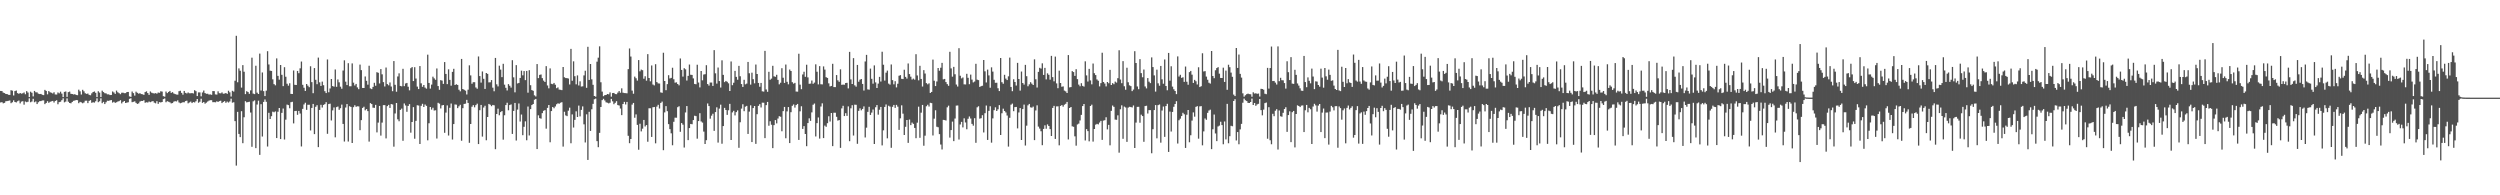 <svg xmlns="http://www.w3.org/2000/svg" width="1920" height="150"><path fill="#4f4f4f" d="M0 69.848h1v8.858H0zM1 69.917h1v8.544H1zM2 71.136h1v8.21H2zM3 71.459h1v7.537H3zM4 72.198h1v5.587H4zM5 72.237h1v5.397H5zM6 72.821h1v4.571H6zM7 72.908h1v4.257H7zM8 69.285h1v9.947H8zM9 69.658h1v8.86H9zM10 73.318h1v3.761H10zM11 69.93h1v8.393H11zM12 69.509h1v9.16H12zM13 71.528h1v6.262H13zM14 72.041h1v5.166H14zM15 71.441h1v7.965H15zM16 71.912h1v6.095H16zM17 71.622h1v6.079H17zM18 71.02h1v9.359H18zM19 72.395h1v5.605H19zM20 70.004h1v8.48H20zM21 71.068h1v7.084H21zM22 74.545h1v1H22zM23 70.42h1v8.109H23zM24 71.21h1v6.745H24zM25 74.011h1v1.879H25zM26 69.848h1v8.714H26zM27 70.844h1v7.068H27zM28 70.981h1v8.927H28zM29 71.951h1v6.574H29zM30 72.24h1v5.48H30zM31 72.125h1v5.498H31zM32 72.782h1v4.369H32zM33 73.052h1v4.031H33zM34 69.033h1v10.943H34zM35 69.832h1v9.236H35zM36 72.425h1v5.31H36zM37 69.928h1v9.013H37zM38 70.848h1v7.345H38zM39 71.196h1v6.606H39zM40 71.777h1v5.763H40zM41 70.873h1v7.86H41zM42 72.542h1v4.953H42zM43 72.592h1v4.424H43zM44 71.022h1v9.043H44zM45 71.7h1v6.727H45zM46 70.422h1v7.732H46zM47 71.867h1v5.068H47zM48 74.545h1v1H48zM49 70.553h1v8.05H49zM50 70.235h1v7.775H50zM51 74.373h1v1.22H51zM52 70.77h1v7.368H52zM53 70.374h1v8.705H53zM54 72.043h1v7.315H54zM55 72.182h1v6.091H55zM56 72.556h1v4.852H56zM57 72.322h1v4.896H57zM58 72.903h1v3.9H58zM59 73.112h1v3.816H59zM60 68.884h1v10.384H60zM61 70.143h1v8.086H61zM62 72.599h1v6.059H62zM63 68.948h1v10.371H63zM64 70.118h1v8.652H64zM65 71.615h1v5.759H65zM66 72.07h1v5.241H66zM67 71.809h1v7.386H67zM68 72.869h1v4.582H68zM69 73.155h1v3.767H69zM70 71.679h1v7.272H70zM71 70.66h1v7.862H71zM72 70.221h1v8.583H72zM73 71.288h1v6.48H73zM74 74.524h1v1H74zM75 70.109h1v8.395H75zM76 71.118h1v6.679H76zM77 74.538h1v1H77zM78 69.64h1v9.593H78zM79 70.715h1v7.51H79zM80 71.585h1v8.318H80zM81 71.745h1v6.78H81zM82 72.427h1v4.919H82zM83 72.441h1v5.04H83zM84 73.013h1v4.026H84zM85 72.901h1v3.964H85zM86 70.235h1v8.537H86zM87 70.995h1v7.201H87zM88 72.114h1v6.905H88zM89 69.566h1v8.997H89zM90 70.848h1v7.13H90zM91 71.576h1v6.072H91zM92 72.343h1v4.587H92zM93 71.212h1v8.183H93zM94 71.155h1v7.089H94zM95 71.564h1v5.994H95zM96 71.507h1v7.597H96zM97 70.667h1v8.112H97zM98 70.626h1v7.915H98zM99 74.043h1v1.833H99zM100 74.382h1v1.094H100zM101 70.274h1v8.226H101zM102 71.546h1v6.629H102zM103 73.409h1v4.413H103zM104 70.413h1v8.599H104zM105 71.267h1v8.533H105zM106 71.954h1v7.457H106zM107 71.571h1v6.464H107zM108 72.263h1v5.255H108zM109 72.407h1v5.175H109zM110 72.839h1v4.113H110zM111 70.72h1v8.171H111zM112 70.157h1v8.398H112zM113 71.489h1v7.281H113zM114 72.867h1v5.084H114zM115 70.239h1v8.263H115zM116 71.191h1v6.796H116zM117 71.564h1v6.038H117zM118 71.766h1v7.066H118zM119 71.516h1v7.821H119zM120 71.933h1v5.775H120zM121 71.056h1v8.707H121zM122 71.267h1v7.182H122zM123 70.104h1v8.585H123zM124 70.333h1v8.018H124zM125 73.869h1v2.245H125zM126 74.256h1v1.38H126zM127 70.292h1v8.228H127zM128 71.548h1v6.189H128zM129 70.608h1v7.537H129zM130 69.818h1v8.757H130zM131 71.333h1v8.057H131zM132 70.736h1v8.441H132zM133 71.764h1v6.315H133zM134 72.265h1v5.406H134zM135 72.588h1v5.344H135zM136 72.697h1v4.383H136zM137 70.049h1v8.622H137zM138 69.708h1v9.618H138zM139 71.326h1v7.606H139zM140 72.704h1v5.805H140zM141 69.862h1v8.73H141zM142 71.31h1v6.303H142zM143 71.764h1v5.566H143zM144 71.031h1v8.343H144zM145 71.626h1v7.054H145zM146 71.622h1v6.416H146zM147 71.498h1v7.645H147zM148 71.759h1v6.619H148zM149 69.294h1v9.38H149zM150 70.029h1v7.761H150zM151 73.778h1v2.271H151zM152 70.967h1v7.933H152zM153 70.94h1v7.21H153zM154 73.965h1v1.847H154zM155 71.02h1v7.995H155zM156 69.55h1v8.762H156zM157 71.455h1v8.148H157zM158 72.057h1v6.814H158zM159 72.006h1v5.953H159zM160 72.597h1v4.713H160zM161 72.519h1v4.438H161zM162 72.784h1v4.191H162zM163 69.921h1v8.579H163zM164 69.994h1v8.441H164zM165 72.473h1v6.139H165zM166 72.663h1v5.155H166zM167 70.166h1v8.107H167zM168 71.555h1v6.114H168zM169 71.667h1v5.695H169zM170 70.958h1v8.187H170zM171 71.972h1v6.299H171zM172 71.821h1v5.834H172zM173 71.418h1v7.517H173zM174 72.073h1v5.953H174zM175 69.706h1v9.016H175zM176 70.933h1v7.018H176zM177 74.153h1v1.609H177zM178 69.715h1v9.139H178zM179 70.363h1v8.157H179zM180 62.029h1v31.025H180zM181 27.512h1v99.673H181zM182 63.171h1v22.735H182zM183 52.519h1v50.332H183zM184 54.307h1v51.032H184zM185 67.296h1v18.08H185zM186 50.038h1v59.952H186zM187 55.11h1v34.969H187zM188 72.283h1v5.42H188zM189 70.02h1v8.645H189zM190 70.713h1v7.679H190zM191 72.025h1v6.12H191zM192 69.44h1v17.004H192zM193 44.305h1v68.425H193zM194 71.899h1v5.942H194zM195 72.288h1v4.836H195zM196 50.459h1v63.287H196zM197 71.157h1v9.11H197zM198 72.196h1v5.118H198zM199 41.167h1v77.78H199zM200 69.516h1v10.504H200zM201 55.669h1v49.206H201zM202 69.981h1v8.329H202zM203 73.798h1v2.582H203zM204 69.651h1v8.533H204zM205 39.308h1v73.227H205zM206 49.489h1v37.152H206zM207 54.293h1v37.116H207zM208 54.46h1v34.772H208zM209 60.94h1v24.797H209zM210 64.616h1v21.588H210zM211 65.538h1v20.023H211zM212 44.861h1v61.158H212zM213 58.255h1v27.569H213zM214 61.208h1v21.749H214zM215 49.901h1v56.903H215zM216 57.452h1v29.21H216zM217 66.151h1v17.212H217zM218 51.633h1v55.505H218zM219 58.946h1v32.962H219zM220 64.311h1v16.033H220zM221 65.774h1v14.944H221zM222 63.947h1v19.226H222zM223 72.091h1v6.397H223zM224 72.203h1v5.995H224zM225 54.128h1v40.661H225zM226 65.147h1v20.144H226zM227 65.275h1v19.892H227zM228 54.456h1v33.715H228zM229 56.225h1v28.956H229zM230 52.473h1v34.726H230zM231 47.26h1v65.216H231zM232 65.142h1v18.457H232zM233 67.401h1v12.813H233zM234 69.852h1v9.073H234zM235 64.487h1v19.872H235zM236 65.771h1v14.69H236zM237 66.975h1v13.486H237zM238 50.915h1v49.27H238zM239 63.062h1v19.847H239zM240 71.576h1v8.247H240zM241 52.279h1v50.735H241zM242 61.267h1v20.774H242zM243 64.668h1v16.134H243zM244 44.231h1v68.755H244zM245 63.208h1v21.218H245zM246 65.98h1v14.486H246zM247 62.677h1v19.888H247zM248 65.435h1v15.164H248zM249 70.031h1v9.961H249zM250 71.464h1v7.013H250zM251 45.669h1v57.111H251zM252 70.876h1v9.043H252zM253 67.944h1v11.696H253zM254 60.654h1v31.859H254zM255 66.09h1v18.702H255zM256 66.557h1v16.001H256zM257 53.352h1v52.138H257zM258 66.685h1v15.585H258zM259 61.043h1v20.767H259zM260 63.24h1v21.099H260zM261 66.584h1v16.507H261zM262 68.143h1v12.172H262zM263 54.19h1v40.991H263zM264 46.342h1v62.335H264zM265 62.725h1v19.874H265zM266 65.355h1v14.546H266zM267 48.537h1v60.165H267zM268 66.248h1v15.328H268zM269 66.273h1v15.855H269zM270 48.715h1v61.092H270zM271 63.464h1v18.853H271zM272 65.623h1v15.237H272zM273 64.465h1v17.576H273zM274 67.115h1v14.518H274zM275 68.495h1v13.204H275zM276 49.615h1v50.359H276zM277 53.849h1v38.405H277zM278 67.532h1v15.374H278zM279 67.57h1v14.395H279zM280 58.727h1v26.008H280zM281 62.032h1v21.751H281zM282 65.016h1v20.325H282zM283 50.473h1v58.272H283zM284 67.893h1v11.323H284zM285 68.445h1v11.467H285zM286 66.689h1v16.017H286zM287 63.586h1v19.263H287zM288 65.849h1v14.71H288zM289 55.453h1v46.249H289zM290 55.934h1v38.215H290zM291 64.091h1v17.249H291zM292 53.064h1v51.09H292zM293 57.108h1v37.07H293zM294 63.084h1v17.681H294zM295 66.403h1v14.321H295zM296 51.883h1v54.392H296zM297 64.636h1v16.853H297zM298 65.54h1v15.01H298zM299 63.32h1v19.595H299zM300 66.442h1v13.468H300zM301 70.054h1v10.188H301zM302 46.921h1v65.697H302zM303 65.142h1v22H303zM304 70.454h1v8.65H304zM305 58.727h1v32.9H305zM306 56.328h1v36.791H306zM307 66.01h1v18.393H307zM308 66.328h1v17.102H308zM309 52.831h1v55.283H309zM310 66.165h1v13.273H310zM311 64.098h1v16.921H311zM312 63.696h1v22.161H312zM313 66.63h1v14.715H313zM314 69.383h1v10.609H314zM315 52.402h1v49.501H315zM316 51.498h1v42.188H316zM317 62.256h1v20.041H317zM318 51.617h1v54.939H318zM319 60.329h1v32.477H319zM320 66.492h1v14.369H320zM321 68.424h1v12.602H321zM322 50.748h1v59.831H322zM323 63.998h1v17.233H323zM324 66.678h1v13.044H324zM325 65.3h1v16.88H325zM326 67.275h1v12.989H326zM327 68.095h1v13.214H327zM328 41.963h1v65.807H328zM329 63.709h1v30.98H329zM330 68.024h1v14.136H330zM331 64.968h1v19.208H331zM332 58.857h1v23.87H332zM333 60.235h1v24.676H333zM334 61.288h1v23.403H334zM335 52.572h1v53.797H335zM336 66.083h1v12.884H336zM337 68.967h1v10.652H337zM338 61.544h1v21.753H338zM339 61.89h1v19.032H339zM340 64.407h1v16.219H340zM341 47.66h1v54.331H341zM342 56.781h1v29.7H342zM343 64.595h1v16.333H343zM344 53.256h1v50.815H344zM345 61.331h1v21.472H345zM346 65.806h1v13.692H346zM347 55.193h1v51.989H347zM348 52.826h1v42.444H348zM349 65.3h1v14.919H349zM350 64.732h1v15.644H350zM351 65.238h1v17.789H351zM352 68.932h1v12.737H352zM353 70.132h1v10.38H353zM354 45.282h1v62.79H354zM355 68.353h1v14.752H355zM356 68.987h1v10.817H356zM357 69.61h1v10.002H357zM358 72.542h1v4.134H358zM359 68.887h1v10.169H359zM360 50.196h1v59.455H360zM361 57.907h1v37.35H361zM362 64.284h1v17.709H362zM363 63.148h1v17.574H363zM364 63.116h1v19.313H364zM365 67.181h1v13.577H365zM366 68.14h1v11.458H366zM367 43.364h1v67.297H367zM368 58.406h1v26.21H368zM369 63.432h1v17.175H369zM370 54.877h1v50.023H370zM371 60.542h1v22.037H371zM372 68.282h1v12.934H372zM373 56.071h1v51.66H373zM374 56.733h1v33.129H374zM375 63.304h1v16.505H375zM376 63.199h1v17.251H376zM377 61.512h1v20.05H377zM378 67.314h1v13.259H378zM379 70.111h1v10.76H379zM380 44.472h1v70.099H380zM381 64.76h1v22.799H381zM382 66.36h1v17.086H382zM383 50.441h1v38.084H383zM384 53.465h1v32.653H384zM385 59.216h1v26.065H385zM386 49.006h1v58.267H386zM387 65.012h1v23.536H387zM388 67.422h1v13.291H388zM389 69.489h1v9.435H389zM390 64.622h1v20.087H390zM391 65.856h1v14.829H391zM392 67.287h1v12.902H392zM393 46.246h1v56.631H393zM394 59.379h1v25.798H394zM395 70.887h1v8.171H395zM396 50.018h1v57.906H396zM397 64.094h1v20.055H397zM398 63.716h1v15.745H398zM399 59.855h1v33.479H399zM400 54.295h1v33.648H400zM401 57.843h1v45.965H401zM402 54.584h1v42.813H402zM403 61.558h1v31.648H403zM404 54.462h1v53.264H404zM405 71.164h1v10.668H405zM406 53.899h1v50.121H406zM407 65.41h1v18.409H407zM408 69.184h1v11.495H408zM409 69.749h1v10.117H409zM410 73.19h1v3.406H410zM411 74.082h1v1.916H411zM412 49.189h1v65.299H412zM413 59.981h1v28.576H413zM414 57.511h1v33.195H414zM415 57.179h1v33.948H415zM416 60.027h1v26.876H416zM417 61.88h1v23.223H417zM418 62.913h1v21.687H418zM419 50.782h1v48.02H419zM420 65.627h1v17.226H420zM421 67.854h1v12.806H421zM422 52.538h1v56.704H422zM423 64.346h1v20.941H423zM424 64.659h1v17.494H424zM425 63.714h1v19.437H425zM426 65.101h1v16.647H426zM427 67.733h1v12.341H427zM428 67.136h1v12.236H428zM429 68.813h1v10.856H429zM430 68.987h1v9.931H430zM431 69.198h1v9.286H431zM432 51.434h1v61.14H432zM433 59.319h1v26.516H433zM434 59.933h1v28.718H434zM435 59.999h1v29.201H435zM436 60.322h1v24.69H436zM437 64.849h1v17.839H437zM438 37.532h1v72.511H438zM439 61.981h1v25.864H439zM440 47.097h1v50.845H440zM441 58.514h1v33.566H441zM442 64.746h1v20.762H442zM443 57.912h1v31.925H443zM444 65.655h1v15.425H444zM445 62.482h1v26.892H445zM446 66.431h1v17.97H446zM447 66.289h1v15.402H447zM448 57.889h1v37.588H448zM449 54.323h1v55.088H449zM450 67.426h1v20.38H450zM451 35.964h1v86.851H451zM452 61.393h1v24.486H452zM453 49.146h1v51.387H453zM454 60.94h1v22.971H454zM455 65.103h1v14.66H455zM456 73.721h1v2.49H456zM457 74.222h1v1.499H457zM458 47.369h1v61H458zM459 44.298h1v68.73H459zM460 35.559h1v66.507H460zM461 63.171h1v18.981H461zM462 70.354h1v6.551H462zM463 73.906h1v1.98H463zM464 73.087h1v4.065H464zM465 72.94h1v5.674H465zM466 72.217h1v6.693H466zM467 72.446h1v6.967H467zM468 70.974h1v7.945H468zM469 74.258h1v1.68H469zM470 71.498h1v6.306H470zM471 71.375h1v8.654H471zM472 72.263h1v6.665H472zM473 72.361h1v5.354H473zM474 71.132h1v9.551H474zM475 69.944h1v11.087H475zM476 71.223h1v12.149H476zM477 67.843h1v20.584H477zM478 71.18h1v8.695H478zM479 71.478h1v6.764H479zM480 71.539h1v8.711H480zM481 71.697h1v6.571H481zM482 53.071h1v51.248H482zM483 37.202h1v72.774H483zM484 43.407h1v63.358H484zM485 69.557h1v10.785H485zM486 71.986h1v7.073H486zM487 58.816h1v31.609H487zM488 60.118h1v27.734H488zM489 61.906h1v34.01H489zM490 46.113h1v68.883H490zM491 54.787h1v40.231H491zM492 53.437h1v47.48H492zM493 53.888h1v44.91H493zM494 60.455h1v31.659H494zM495 58.562h1v38.579H495zM496 61.931h1v34.143H496zM497 41.583h1v67.274H497zM498 59.889h1v23.245H498zM499 62.473h1v20.664H499zM500 50.253h1v54.928H500zM501 64.945h1v17.411H501zM502 65.577h1v16.619H502zM503 49.317h1v60.778H503zM504 63.027h1v18.867H504zM505 64.039h1v16.459H505zM506 64.158h1v19.171H506zM507 70.981h1v8.07H507zM508 71.294h1v6.741H508zM509 40.517h1v74.846H509zM510 62.183h1v24.118H510zM511 69.292h1v12.229H511zM512 64.636h1v20.742H512zM513 57.761h1v37.553H513zM514 60.274h1v38.899H514zM515 59.786h1v42.603H515zM516 52.036h1v59.524H516zM517 60.871h1v32.689H517zM518 63.474h1v26.887H518zM519 63.251h1v27.146H519zM520 64.51h1v17.83H520zM521 65.533h1v16.095H521zM522 44.92h1v56.297H522zM523 53.723h1v40.78H523zM524 58.855h1v36.876H524zM525 52.359h1v60.92H525zM526 53.231h1v33.149H526zM527 61.837h1v19.606H527zM528 58.264h1v49.336H528zM529 49.544h1v48.814H529zM530 57.417h1v37.775H530zM531 57.564h1v37.892H531zM532 60.217h1v31.984H532zM533 64.474h1v24.385H533zM534 64.732h1v24.443H534zM535 49.729h1v56.782H535zM536 63.359h1v29.611H536zM537 67.142h1v19.792H537zM538 54.54h1v38.743H538zM539 61.72h1v32.456H539zM540 57.248h1v43.832H540zM541 56.978h1v53.614H541zM542 50.084h1v57.59H542zM543 64.565h1v14.907H543zM544 65.73h1v15.704H544zM545 63.391h1v27.741H545zM546 63.4h1v25.457H546zM547 65.993h1v21.376H547zM548 38.523h1v61.973H548zM549 56.296h1v29.757H549zM550 64.206h1v18.235H550zM551 51.858h1v57.672H551zM552 62.256h1v21.156H552zM553 67.2h1v13.161H553zM554 46.339h1v64.024H554zM555 57.502h1v39.295H555zM556 63.096h1v19.737H556zM557 62.164h1v22.33H557zM558 62.828h1v25.367H558zM559 64.007h1v20.666H559zM560 69.891h1v9.89H560zM561 47.223h1v60.291H561zM562 65.428h1v20.9H562zM563 63.54h1v21.534H563zM564 54.417h1v34.195H564zM565 59.017h1v27.118H565zM566 61.221h1v23.559H566zM567 50.592h1v62.932H567zM568 58.569h1v35.333H568zM569 64.547h1v18.862H569zM570 66.767h1v13.326H570zM571 61.285h1v24.115H571zM572 64.744h1v17.189H572zM573 64.185h1v17.114H573zM574 47.552h1v55.324H574zM575 56.259h1v29.471H575zM576 64.975h1v15.935H576zM577 55.833h1v53.257H577zM578 60.812h1v22.167H578zM579 63.984h1v17.407H579zM580 49.551h1v60.927H580zM581 56.829h1v30.897H581zM582 63.684h1v17.606H582zM583 66.628h1v13.403H583zM584 63.696h1v18.817H584zM585 70.12h1v8.727H585zM586 70.333h1v8.567H586zM587 39.061h1v67.045H587zM588 68.717h1v12.032H588zM589 70.496h1v7.784H589zM590 55.156h1v41.401H590zM591 61.214h1v31.936H591zM592 60.345h1v35.429H592zM593 50.551h1v63.209H593zM594 58.614h1v37.489H594zM595 58.971h1v33.22H595zM596 57.433h1v37.35H596zM597 61.356h1v29.661H597zM598 64.783h1v24.438H598zM599 63.542h1v26.1H599zM600 52.389h1v48.43H600zM601 59.715h1v25.64H601zM602 63.718h1v18.398H602zM603 49.583h1v56.606H603zM604 62.817h1v22.735H604zM605 64.746h1v17.501H605zM606 53.414h1v56.457H606zM607 54.538h1v31.646H607zM608 63.153h1v18.089H608zM609 64.27h1v15.969H609zM610 63.625h1v19.023H610zM611 70.274h1v10.417H611zM612 70.39h1v9.421H612zM613 41.261h1v66.228H613zM614 65.005h1v20.517H614zM615 68.491h1v13.14H615zM616 57.188h1v41.854H616zM617 55.076h1v41.776H617zM618 58.992h1v43.903H618zM619 49.697h1v62.603H619zM620 59.45h1v35.049H620zM621 64.336h1v26.558H621zM622 64.19h1v28.647H622zM623 61.844h1v24.454H623zM624 64.362h1v16.063H624zM625 63.451h1v16.063H625zM626 49.42h1v55.406H626zM627 55.069h1v39.515H627zM628 64.81h1v25.418H628zM629 50.807h1v55.619H629zM630 64.693h1v17.139H630zM631 64.796h1v14.543H631zM632 50.99h1v55.07H632zM633 53.478h1v42.959H633zM634 59.296h1v38.064H634zM635 59.843h1v34.788H635zM636 63.986h1v25.299H636zM637 66.369h1v26.942H637zM638 66.016h1v20.769H638zM639 48.985h1v63.246H639zM640 66.879h1v19.7H640zM641 66.909h1v19.67H641zM642 57.63h1v32.078H642zM643 61.716h1v30.888H643zM644 62.835h1v29.4H644zM645 53.259h1v60.325H645zM646 65.149h1v18.116H646zM647 64.95h1v16.329H647zM648 65.094h1v24.065H648zM649 63.769h1v23.156H649zM650 63.583h1v25.388H650zM651 67.873h1v13.827H651zM652 39.832h1v68.601H652zM653 60.976h1v22.229H653zM654 64.536h1v16.258H654zM655 44.643h1v59.469H655zM656 65.536h1v14.852H656zM657 66.57h1v13.923H657zM658 49.889h1v60.549H658zM659 62.762h1v22.406H659zM660 61.162h1v22.058H660zM661 60.656h1v24.065H661zM662 64.444h1v19.224H662zM663 69.548h1v12.147H663zM664 47.186h1v58.364H664zM665 42.13h1v55.937H665zM666 68.678h1v17.221H666zM667 68.873h1v13.168H667zM668 52.705h1v35.564H668zM669 60.505h1v25.985H669zM670 64.238h1v19.867H670zM671 50.237h1v60.337H671zM672 63.274h1v19.091H672zM673 67.577h1v13.115H673zM674 64.19h1v23.864H674zM675 59.01h1v25.269H675zM676 62.622h1v19.506H676zM677 39.745h1v71.902H677zM678 49.699h1v50.396H678zM679 61.906h1v20.201H679zM680 55.829h1v24.406H680zM681 54.238h1v52.012H681zM682 64.185h1v17.02H682zM683 64.97h1v16.915H683zM684 49.521h1v63.978H684zM685 61.528h1v20.487H685zM686 64.78h1v15.825H686zM687 62.379h1v20.474H687zM688 67.126h1v13.422H688zM689 64.314h1v17.624H689zM690 58.186h1v41.534H690zM691 57.726h1v33.138H691zM692 60.516h1v20.396H692zM693 60.741h1v26.532H693zM694 53.531h1v50.172H694zM695 59.045h1v38.354H695zM696 60.381h1v31.797H696zM697 48.729h1v61.014H697zM698 56.873h1v34.919H698zM699 58.894h1v37.212H699zM700 61.068h1v33.083H700zM701 60.379h1v34.752H701zM702 61.169h1v37.066H702zM703 41.604h1v64.523H703zM704 57.941h1v36.281H704zM705 61.691h1v20.217H705zM706 50.549h1v55.292H706zM707 60.631h1v25.889H707zM708 66.456h1v14.108H708zM709 53.879h1v58.027H709zM710 56.481h1v47.704H710zM711 63.842h1v17.782H711zM712 64.758h1v15.701H712zM713 63.982h1v17.848H713zM714 71.379h1v7.578H714zM715 70.619h1v8.59H715zM716 45.799h1v58.222H716zM717 62.025h1v29.089H717zM718 66.11h1v18.565H718zM719 62.569h1v34.763H719zM720 52.226h1v45.505H720zM721 54.321h1v48.707H721zM722 52.002h1v59.025H722zM723 48.303h1v66.462H723zM724 60.921h1v31.135H724zM725 60.624h1v31.577H725zM726 63.032h1v29.549H726zM727 64.6h1v17.816H727zM728 65.886h1v15.253H728zM729 39.787h1v65.891H729zM730 52.522h1v47.354H730zM731 58.882h1v34.521H731zM732 51.354h1v57.034H732zM733 57.042h1v33.971H733zM734 64.902h1v16.198H734zM735 66.483h1v14.511H735zM736 37.038h1v70.121H736zM737 58.166h1v37.439H737zM738 60.187h1v33.392H738zM739 59.484h1v38.352H739zM740 64.748h1v26.134H740zM741 64.888h1v29.149H741zM742 56.694h1v42.564H742zM743 59.761h1v31.453H743zM744 64.641h1v24.781H744zM745 57.289h1v33.735H745zM746 61.127h1v33.994H746zM747 63.29h1v33.211H747zM748 62.597h1v28.183H748zM749 48.981h1v60.673H749zM750 61.192h1v21.247H750zM751 61.519h1v20.091H751zM752 66.751h1v24.381H752zM753 66.172h1v24.603H753zM754 65.842h1v22.653H754zM755 46.092h1v55.64H755zM756 54.783h1v32.142H756zM757 63.332h1v17.739H757zM758 53.448h1v54.026H758zM759 57.889h1v27.237H759zM760 67.355h1v14.237H760zM761 51.698h1v57.846H761zM762 55h1v35.946H762zM763 61.279h1v23.376H763zM764 63.586h1v18.837H764zM765 63.535h1v21.694H765zM766 67.763h1v16.189H766zM767 69.926h1v10.794H767zM768 44.531h1v59.128H768zM769 63.112h1v23.857H769zM770 64.291h1v19.169H770zM771 57.431h1v27.837H771zM772 60.363h1v25.994H772zM773 61.469h1v27.272H773zM774 58.624h1v53.971H774zM775 44.238h1v46.244H775zM776 66.76h1v13.621H776zM777 70.026h1v9.517H777zM778 60.894h1v24.482H778zM779 62.963h1v19.338H779zM780 65.682h1v16.425H780zM781 48.283h1v50.316H781zM782 60.681h1v25.676H782zM783 69.582h1v13.415H783zM784 54.911h1v52.593H784zM785 63.755h1v19.984H785zM786 64.991h1v15.363H786zM787 49.814h1v61.973H787zM788 58.537h1v37.956H788zM789 66.261h1v14.619H789zM790 64.792h1v15.01H790zM791 63.146h1v19.3H791zM792 64.247h1v18.455H792zM793 65.277h1v16.58H793zM794 45.589h1v62.021H794zM795 60.871h1v23.96H795zM796 67.245h1v13.628H796zM797 55.215h1v42.028H797zM798 52.064h1v46.677H798zM799 52.709h1v48.123H799zM800 48.637h1v62.864H800zM801 57.552h1v41.486H801zM802 52.098h1v44.173H802zM803 60.97h1v37.888H803zM804 56.321h1v39.226H804zM805 57.454h1v39.334H805zM806 61.176h1v37.984H806zM807 42.918h1v61.511H807zM808 59.262h1v23.637H808zM809 62.441h1v18.876H809zM810 43.492h1v63.188H810zM811 64.043h1v17.661H811zM812 67.715h1v13.964H812zM813 54.266h1v57.331H813zM814 63.728h1v17.649H814zM815 66.621h1v14.09H815zM816 66.335h1v15.569H816zM817 69.585h1v10.865H817zM818 70.212h1v9.494H818zM819 71.411h1v6.864H819zM820 42.274h1v64.855H820zM821 67.101h1v15.821H821zM822 66.859h1v15.294H822zM823 54.648h1v42.383H823zM824 55.346h1v42.021H824zM825 58.289h1v46.414H825zM826 53.16h1v58.721H826zM827 60.759h1v34.852H827zM828 64.984h1v29.934H828zM829 66.234h1v26.288H829zM830 63.906h1v24.305H830zM831 65.925h1v15.544H831zM832 66.527h1v13.328H832zM833 47.086h1v60.813H833zM834 57.891h1v41.302H834zM835 62.595h1v38.135H835zM836 52.872h1v55.686H836zM837 61.743h1v19.677H837zM838 64.778h1v15.594H838zM839 48.809h1v59.938H839zM840 56.218h1v42.831H840zM841 57.628h1v38.13H841zM842 61.054h1v34.067H842zM843 62.004h1v33.523H843zM844 66.346h1v27.755H844zM845 63.821h1v29.027H845zM846 40.494h1v66.917H846zM847 62.959h1v29.641H847zM848 64.169h1v28.162H848zM849 66.36h1v23.685H849zM850 62.991h1v36.37H850zM851 63.966h1v31.939H851zM852 53.643h1v57.979H852zM853 65.259h1v19.874H853zM854 63.863h1v17.162H854zM855 64.652h1v17.432H855zM856 62.682h1v29.169H856zM857 63.419h1v28.604H857zM858 60.072h1v28.48H858zM859 38.615h1v78.647H859zM860 61.084h1v22.847H860zM861 63.89h1v17.013H861zM862 46.939h1v59.643H862zM863 66.254h1v15.615H863zM864 68.916h1v13.642H864zM865 52.009h1v56.949H865zM866 63.19h1v19.444H866zM867 65.531h1v16.509H867zM868 66.161h1v16.045H868zM869 70.006h1v12.515H869zM870 68.781h1v12.211H870zM871 39.31h1v74.347H871zM872 48.388h1v45.756H872zM873 66.394h1v15.665H873zM874 68.516h1v13.493H874zM875 45.399h1v48.871H875zM876 56.181h1v31.865H876zM877 59.342h1v29.783H877zM878 53.398h1v55.528H878zM879 66.415h1v15.031H879zM880 67.912h1v13.273H880zM881 59.974h1v27.219H881zM882 62.707h1v21.861H882zM883 63.869h1v20.696H883zM884 44.064h1v73.644H884zM885 51.489h1v47.729H885zM886 57.889h1v26.658H886zM887 70.326h1v10.357H887zM888 53.497h1v52.738H888zM889 63.984h1v16.734H889zM890 65.838h1v14.379H890zM891 50.613h1v58.931H891zM892 60.915h1v23.969H892zM893 64.327h1v17.466H893zM894 45.653h1v59.469H894zM895 66.044h1v15.415H895zM896 69.342h1v10.362H896zM897 40.661h1v76.027H897zM898 61.967h1v23.747H898zM899 50.899h1v50.133H899zM900 66.495h1v19.458H900zM901 68.55h1v13.491H901zM902 69.901h1v9.961H902zM903 72.279h1v5.45H903zM904 43.325h1v66.883H904zM905 58.784h1v33.557H905zM906 57.468h1v33.68H906zM907 59.825h1v29.318H907zM908 59.354h1v27.272H908zM909 62.894h1v24.887H909zM910 51.077h1v62.532H910zM911 62.753h1v25.354H911zM912 65.099h1v19.361H912zM913 55.394h1v53.878H913zM914 54.492h1v49.41H914zM915 57.33h1v35.31H915zM916 63.67h1v22.669H916zM917 61.34h1v28.24H917zM918 62.389h1v19.709H918zM919 64.886h1v16.601H919zM920 51.672h1v54.804H920zM921 66.847h1v14.884H921zM922 66.19h1v15.322H922zM923 40.924h1v70.707H923zM924 54.881h1v46.052H924zM925 54.65h1v36.331H925zM926 58.829h1v33.186H926zM927 61.233h1v25.459H927zM928 63.538h1v21.376H928zM929 64.19h1v20.021H929zM930 39.143h1v75.367H930zM931 58.392h1v40.897H931zM932 60.063h1v27.919H932zM933 53.961h1v48.538H933zM934 52.274h1v56.13H934zM935 51.581h1v45.553H935zM936 56.589h1v39.849H936zM937 59.857h1v33.619H937zM938 59.921h1v36.155H938zM939 51.993h1v58.824H939zM940 62.922h1v30.355H940zM941 54.22h1v52.845H941zM942 68.967h1v10.822H942zM943 49.713h1v60.337H943zM944 51.631h1v52.976H944zM945 55.733h1v40.868H945zM946 58.999h1v37.956H946zM947 72.672h1v4.882H947zM948 73.798h1v2.383H948zM949 36.839h1v71.041H949zM950 52.16h1v49.277H950zM951 41.895h1v68.904H951zM952 56.726h1v42.63H952zM953 59.587h1v35.535H953zM954 71.674h1v7.242H954zM955 74.22h1v1.499H955zM956 73.178h1v3.813H956zM957 72.292h1v5.342H957zM958 71.864h1v7.153H958zM959 72.272h1v6.839H959zM960 72.398h1v5.933H960zM961 74.313h1v1.417H961zM962 70.878h1v9.783H962zM963 71.819h1v7.274H963zM964 71.606h1v9.664H964zM965 72.031h1v8.128H965zM966 71.835h1v7.862H966zM967 74.139h1v1.918H967zM968 68.204h1v16.374H968zM969 68.328h1v20.261H969zM970 68.845h1v15.335H970zM971 71.981h1v7.228H971zM972 72.324h1v6.443H972zM973 52.119h1v54.445H973zM974 68.049h1v14.289H974zM975 52.29h1v55.452H975zM976 35.733h1v75.065H976zM977 62.256h1v25.152H977zM978 62.178h1v27.075H978zM979 63.446h1v21.584H979zM980 64.931h1v18.917H980zM981 35.646h1v79.171H981zM982 62.361h1v22.472H982zM983 59.759h1v29.547H983zM984 61.583h1v28.05H984zM985 61.713h1v24.9H985zM986 63.81h1v19.895H986zM987 68.063h1v14.298H987zM988 47.047h1v54.216H988zM989 55.442h1v32.941H989zM990 61.478h1v24.003H990zM991 43.856h1v65.315H991zM992 64.222h1v21.946H992zM993 64.394h1v20.78H993zM994 53.625h1v59.593H994zM995 57.513h1v30.014H995zM996 64.114h1v16.763H996zM997 65.76h1v15.637H997zM998 67.857h1v14.39H998zM999 69.621h1v11.483H999zM1000 69.781h1v11.144H1000zM1001 42.979h1v58.471H1001zM1002 63.002h1v21.685H1002zM1003 66.98h1v13.614H1003zM1004 59.443h1v26.809H1004zM1005 62.064h1v20.758H1005zM1006 63.995h1v19.918H1006zM1007 52.7h1v57.908H1007zM1008 58.786h1v23.035H1008zM1009 68.475h1v11.236H1009zM1010 62.45h1v18.48H1010zM1011 62.659h1v23.051H1011zM1012 65.263h1v15.814H1012zM1013 66.579h1v13.316H1013zM1014 52.755h1v48.693H1014zM1015 59.619h1v26.871H1015zM1016 67.314h1v16.056H1016zM1017 52.208h1v53.893H1017zM1018 58.624h1v27.864H1018zM1019 61.214h1v25.148H1019zM1020 53.442h1v57.59H1020zM1021 57.479h1v28.237H1021zM1022 62.05h1v19.281H1022zM1023 61.681h1v20.705H1023zM1024 65.762h1v19.011H1024zM1025 68.376h1v13.188H1025zM1026 69.141h1v12.364H1026zM1027 38.28h1v75.196H1027zM1028 69.466h1v12.321H1028zM1029 69.992h1v13.047H1029zM1030 51.244h1v40.682H1030zM1031 62.81h1v21.911H1031zM1032 66.836h1v16.477H1032zM1033 52.222h1v57.869H1033zM1034 63.954h1v18.89H1034zM1035 60.759h1v20.297H1035zM1036 63.279h1v20.774H1036zM1037 63.753h1v19.064H1037zM1038 66.694h1v14.907H1038zM1039 41.897h1v63.809H1039zM1040 48.241h1v55.443H1040zM1041 61.864h1v22.721H1041zM1042 62.718h1v18.778H1042zM1043 45.955h1v64.347H1043zM1044 62.611h1v24.539H1044zM1045 64.375h1v21.913H1045zM1046 51.528h1v58.97H1046zM1047 61.821h1v23.866H1047zM1048 62.599h1v25.544H1048zM1049 62.823h1v22.543H1049zM1050 67.95h1v14.978H1050zM1051 68.887h1v12.47H1051zM1052 63.258h1v31.586H1052zM1053 51.043h1v52.985H1053zM1054 65.252h1v22.451H1054zM1055 65.611h1v17.068H1055zM1056 57.93h1v32.138H1056zM1057 61.958h1v21.16H1057zM1058 61.897h1v24.019H1058zM1059 48.724h1v62.328H1059zM1060 63.448h1v19.517H1060zM1061 67.191h1v14.079H1061zM1062 65.923h1v19.49H1062zM1063 60.372h1v22.657H1063zM1064 64.073h1v20.323H1064zM1065 58.951h1v39.973H1065zM1066 50.821h1v54.166H1066zM1067 62.251h1v22.193H1067zM1068 69.64h1v10.826H1068zM1069 55.243h1v44.898H1069zM1070 61.803h1v21.069H1070zM1071 63.753h1v18.547H1071zM1072 47.353h1v67.514H1072zM1073 61.125h1v22.49H1073zM1074 63.316h1v20.355H1074zM1075 62.894h1v21.311H1075zM1076 69.701h1v10.126H1076zM1077 69.587h1v12.685H1077zM1078 42.673h1v64.539H1078zM1079 63.794h1v23.287H1079zM1080 68.795h1v12.241H1080zM1081 69.331h1v11.016H1081zM1082 59.038h1v33.03H1082zM1083 64.183h1v23.22H1083zM1084 64.43h1v19.625H1084zM1085 50.743h1v65.13H1085zM1086 66.078h1v13.232H1086zM1087 65.179h1v15.445H1087zM1088 63.84h1v19.611H1088zM1089 68.692h1v12.396H1089zM1090 69.333h1v10.574H1090zM1091 41.238h1v65.026H1091zM1092 53.188h1v43.246H1092zM1093 58.859h1v26.944H1093zM1094 43.691h1v64.436H1094zM1095 60.736h1v29.043H1095zM1096 65.339h1v16.807H1096zM1097 65.252h1v17.317H1097zM1098 50.414h1v58.819H1098zM1099 59.585h1v24.129H1099zM1100 63.297h1v18.169H1100zM1101 62.993h1v19.604H1101zM1102 69.791h1v11.719H1102zM1103 68.731h1v12.717H1103zM1104 44.664h1v56.434H1104zM1105 54.987h1v39.728H1105zM1106 61.839h1v25.983H1106zM1107 62.476h1v22.232H1107zM1108 54.46h1v33.74H1108zM1109 56.758h1v29.684H1109zM1110 55.909h1v31.977H1110zM1111 49.102h1v63.495H1111zM1112 63.297h1v17.578H1112zM1113 69.578h1v11.568H1113zM1114 63.785h1v20.096H1114zM1115 64.13h1v17.734H1115zM1116 66.06h1v17.695H1116zM1117 44.778h1v68.272H1117zM1118 55.989h1v34.543H1118zM1119 61.771h1v22.731H1119zM1120 52.812h1v54.628H1120zM1121 58.71h1v36.562H1121zM1122 63.853h1v18.276H1122zM1123 67.612h1v13.557H1123zM1124 47.754h1v62.44H1124zM1125 60.677h1v23.31H1125zM1126 61.162h1v22.792H1126zM1127 62.981h1v23.465H1127zM1128 67.172h1v15.521H1128zM1129 68.39h1v13.543H1129zM1130 44.707h1v70.849H1130zM1131 65.833h1v18.791H1131zM1132 67.374h1v14.063H1132zM1133 58.12h1v37.288H1133zM1134 58.436h1v32.886H1134zM1135 62.62h1v24.642H1135zM1136 65.568h1v20.11H1136zM1137 53.231h1v59.238H1137zM1138 65.627h1v14.271H1138zM1139 67.023h1v13.74H1139zM1140 62.363h1v23.216H1140zM1141 68.118h1v11.778H1141zM1142 68.122h1v12.515H1142zM1143 44.769h1v56.663H1143zM1144 56.879h1v34.372H1144zM1145 59.926h1v25.23H1145zM1146 44.357h1v65.248H1146zM1147 62.432h1v25.068H1147zM1148 67.168h1v15.637H1148zM1149 52.219h1v57.331H1149zM1150 54.783h1v35.866H1150zM1151 61.352h1v24.202H1151zM1152 62.711h1v21.483H1152zM1153 63.558h1v21.002H1153zM1154 65.952h1v16.356H1154zM1155 65.993h1v16.571H1155zM1156 49.464h1v49.501H1156zM1157 58.033h1v34.326H1157zM1158 62.78h1v23.88H1158zM1159 56.744h1v33.154H1159zM1160 57.866h1v29.59H1160zM1161 55.101h1v33.873H1161zM1162 47.056h1v64.095H1162zM1163 59.001h1v33.747H1163zM1164 64.948h1v17.542H1164zM1165 67.577h1v15.1H1165zM1166 60.294h1v28.183H1166zM1167 61.695h1v23.813H1167zM1168 60.455h1v24.903H1168zM1169 45.914h1v59.199H1169zM1170 58.713h1v28.72H1170zM1171 67.028h1v15.663H1171zM1172 42.412h1v63.452H1172zM1173 64.265h1v24.589H1173zM1174 62.952h1v19.357H1174zM1175 51.503h1v63.676H1175zM1176 56.916h1v36.098H1176zM1177 63.366h1v21.321H1177zM1178 63.929h1v18.915H1178zM1179 62.505h1v25.734H1179zM1180 49.805h1v61.735H1180zM1181 57.935h1v31.183H1181zM1182 51.533h1v58.636H1182zM1183 66.854h1v18.247H1183zM1184 60.523h1v23.781H1184zM1185 59.464h1v29.753H1185zM1186 65.41h1v19.947H1186zM1187 65.909h1v17.139H1187zM1188 51.453h1v59.018H1188zM1189 63.144h1v21.822H1189zM1190 64.579h1v20.806H1190zM1191 63.934h1v23.474H1191zM1192 63.203h1v24.429H1192zM1193 67.918h1v14.228H1193zM1194 68.195h1v13.234H1194zM1195 47.209h1v63.66H1195zM1196 67.202h1v14.422H1196zM1197 70.036h1v10.703H1197zM1198 53.188h1v52.305H1198zM1199 67.268h1v16.571H1199zM1200 71.494h1v7.42H1200zM1201 50.091h1v62.994H1201zM1202 63.49h1v20.524H1202zM1203 71.443h1v6.315H1203zM1204 71.581h1v6.496H1204zM1205 69.612h1v11.744H1205zM1206 71.267h1v7.063H1206zM1207 72.485h1v5.45H1207zM1208 47.097h1v64.099H1208zM1209 69.901h1v11.046H1209zM1210 70.242h1v7.942H1210zM1211 69.919h1v10.027H1211zM1212 73.773h1v2.431H1212zM1213 69.669h1v10.549H1213zM1214 50.571h1v66.597H1214zM1215 67.124h1v13.36H1215zM1216 70.688h1v8.224H1216zM1217 70.406h1v9.419H1217zM1218 69.676h1v10.371H1218zM1219 72.311h1v6.063H1219zM1220 72.615h1v4.93H1220zM1221 46.777h1v56.812H1221zM1222 69.665h1v10.256H1222zM1223 72.528h1v5.109H1223zM1224 50.308h1v53.438H1224zM1225 70.988h1v7.858H1225zM1226 72.098h1v6.855H1226zM1227 50.789h1v62.529H1227zM1228 68.996h1v13.772H1228zM1229 71.123h1v6.466H1229zM1230 70.992h1v8.425H1230zM1231 69.91h1v10.728H1231zM1232 72.1h1v5.933H1232zM1233 73.093h1v4.388H1233zM1234 49.333h1v50.966H1234zM1235 67.557h1v16.484H1235zM1236 65.545h1v17.67H1236zM1237 66.554h1v16.123H1237zM1238 69.072h1v11.188H1238zM1239 67.852h1v12.316H1239zM1240 48.427h1v63.317H1240zM1241 71.047h1v11.753H1241zM1242 69.676h1v8.904H1242zM1243 70.303h1v9.922H1243zM1244 70.017h1v10.938H1244zM1245 71.839h1v6.358H1245zM1246 43.842h1v60.719H1246zM1247 44.726h1v53.257H1247zM1248 71.347h1v6.837H1248zM1249 72.187h1v5.239H1249zM1250 53.643h1v49.762H1250zM1251 70.065h1v9.046H1251zM1252 72.031h1v6.963H1252zM1253 49.885h1v61.655H1253zM1254 68.275h1v11.682H1254zM1255 71.45h1v6.008H1255zM1256 69.479h1v11.54H1256zM1257 70.711h1v9.341H1257zM1258 72.274h1v5.747H1258zM1259 70.191h1v9.62H1259zM1260 54.234h1v45.928H1260zM1261 69.685h1v9.961H1261zM1262 69.651h1v9.833H1262zM1263 70.992h1v8.35H1263zM1264 74.361h1v1.488H1264zM1265 69.717h1v9.62H1265zM1266 47.015h1v59.577H1266zM1267 71.033h1v9.137H1267zM1268 69.225h1v10.574H1268zM1269 70.617h1v9.407H1269zM1270 71.308h1v7.491H1270zM1271 71.938h1v6.269H1271zM1272 48.209h1v64.251H1272zM1273 60.184h1v35.912H1273zM1274 71.871h1v6.148H1274zM1275 70.896h1v7.441H1275zM1276 51.125h1v51.126H1276zM1277 71.079h1v8.174H1277zM1278 71.432h1v6.677H1278zM1279 54.63h1v53.644H1279zM1280 68.468h1v12.094H1280zM1281 71.743h1v5.928H1281zM1282 69.122h1v12.245H1282zM1283 71.548h1v8.723H1283zM1284 53.6h1v51.527H1284zM1285 43.405h1v65.814H1285zM1286 58.926h1v29.013H1286zM1287 70.532h1v7.97H1287zM1288 70.876h1v7.61H1288zM1289 55.694h1v35.933H1289zM1290 65.236h1v20.911H1290zM1291 67.996h1v14.99H1291zM1292 50.814h1v61.268H1292zM1293 71.548h1v6.457H1293zM1294 69.555h1v11.108H1294zM1295 67.186h1v14.777H1295zM1296 69.88h1v9.952H1296zM1297 71.848h1v7.931H1297zM1298 46.241h1v63.683H1298zM1299 57.25h1v37.443H1299zM1300 71.217h1v7.741H1300zM1301 59.466h1v36.988H1301zM1302 49.761h1v55.814H1302zM1303 69.582h1v9.778H1303zM1304 71.315h1v7.354H1304zM1305 50.093h1v60.792H1305zM1306 69.228h1v10.856H1306zM1307 70.347h1v8.789H1307zM1308 67.788h1v12.39H1308zM1309 70.802h1v8.173H1309zM1310 69.811h1v10.224H1310zM1311 48.926h1v62.868H1311zM1312 54.174h1v37.697H1312zM1313 66.113h1v18.775H1313zM1314 66.747h1v16.791H1314zM1315 67.628h1v13.481H1315zM1316 68.58h1v13.456H1316zM1317 66.71h1v15.539H1317zM1318 50.535h1v60.893H1318zM1319 70.96h1v9.792H1319zM1320 68.543h1v12.433H1320zM1321 67.802h1v13.774H1321zM1322 71.498h1v7.812H1322zM1323 71.022h1v9.096H1323zM1324 48.99h1v55.66H1324zM1325 63.535h1v22.921H1325zM1326 70.402h1v9.357H1326zM1327 50.356h1v54.809H1327zM1328 65.403h1v18.366H1328zM1329 70.585h1v8.865H1329zM1330 57.804h1v49.185H1330zM1331 54.593h1v49.055H1331zM1332 69.358h1v10.179H1332zM1333 71.125h1v6.722H1333zM1334 68.344h1v13.564H1334zM1335 71.349h1v7.892H1335zM1336 68.28h1v10.867H1336zM1337 48.013h1v56.168H1337zM1338 63.393h1v22.895H1338zM1339 69.96h1v9.993H1339zM1340 68.905h1v11.085H1340zM1341 70.654h1v7.622H1341zM1342 69.711h1v10.613H1342zM1343 53.558h1v58.922H1343zM1344 64.103h1v28.663H1344zM1345 70.287h1v9.597H1345zM1346 70.024h1v8.817H1346zM1347 67.673h1v14.733H1347zM1348 72.263h1v6.306H1348zM1349 71.96h1v6.445H1349zM1350 43.87h1v63.344H1350zM1351 63.533h1v21.618H1351zM1352 70.834h1v7.977H1352zM1353 52.306h1v51.621H1353zM1354 65.792h1v17.604H1354zM1355 71.651h1v7.269H1355zM1356 52.821h1v59.987H1356zM1357 60.39h1v34.134H1357zM1358 70.624h1v9.883H1358zM1359 71.386h1v7.972H1359zM1360 68.406h1v13.886H1360zM1361 70.402h1v9.272H1361zM1362 69.514h1v11.435H1362zM1363 45.648h1v56.155H1363zM1364 58.431h1v34.129H1364zM1365 66.302h1v16.516H1365zM1366 68.53h1v14.255H1366zM1367 69.527h1v10.849H1367zM1368 66.286h1v14.818H1368zM1369 43.742h1v67.798H1369zM1370 54.886h1v46.31H1370zM1371 69.809h1v9.854H1371zM1372 70.242h1v8.098H1372zM1373 67.559h1v16.033H1373zM1374 71.622h1v6.773H1374zM1375 71.576h1v7.993H1375zM1376 48.944h1v65.049H1376zM1377 64.462h1v21.426H1377zM1378 70.354h1v8.354H1378zM1379 64.849h1v22.181H1379zM1380 55.957h1v35.802H1380zM1381 54.607h1v49.188H1381zM1382 33.854h1v90.623H1382zM1383 62.695h1v27.079H1383zM1384 69.733h1v10.096H1384zM1385 72.585h1v4.271H1385zM1386 74.677h1v1H1386zM1387 74.854h1v1H1387zM1388 74.92h1v1H1388zM1389 74.963h1v1H1389zM1390 74.979h1v1H1390zM1391 74.973h1v1H1391zM1392 70.434h1v14.294H1392zM1393 66.714h1v20.46H1393zM1394 65.549h1v24.713H1394zM1395 40.391h1v70.934H1395zM1396 48.978h1v48.531H1396zM1397 52.169h1v47.775H1397zM1398 53.925h1v44.61H1398zM1399 55.875h1v39.529H1399zM1400 59.837h1v35.601H1400zM1401 59.024h1v37.597H1401zM1402 36.42h1v80.062H1402zM1403 58.791h1v27.741H1403zM1404 60.905h1v22.328H1404zM1405 50.805h1v56.164H1405zM1406 62.755h1v21.861H1406zM1407 65.588h1v16.986H1407zM1408 52.805h1v59.696H1408zM1409 55.028h1v31.291H1409zM1410 63.501h1v17.615H1410zM1411 66.467h1v14.525H1411zM1412 63.05h1v18.968H1412zM1413 69.727h1v10.856H1413zM1414 71.363h1v8.13H1414zM1415 45.57h1v55.992H1415zM1416 64.954h1v21.263H1416zM1417 66.103h1v20.108H1417zM1418 56.493h1v41.341H1418zM1419 56.184h1v38.009H1419zM1420 59.319h1v40.749H1420zM1421 48.965h1v63.557H1421zM1422 57.143h1v38.361H1422zM1423 62.295h1v31.005H1423zM1424 63.801h1v31.378H1424zM1425 62.865h1v21.552H1425zM1426 64.458h1v15.555H1426zM1427 63.89h1v18.535H1427zM1428 43.918h1v64.113H1428zM1429 58.207h1v34.2H1429zM1430 66.673h1v23.25H1430zM1431 50.894h1v63.392H1431zM1432 64.723h1v18.498H1432zM1433 66.273h1v14.681H1433zM1434 52.588h1v54.184H1434zM1435 57.177h1v43.239H1435zM1436 57.12h1v36.944H1436zM1437 58.875h1v29.911H1437zM1438 59.795h1v28.885H1438zM1439 66.222h1v22.916H1439zM1440 50.077h1v55.045H1440zM1441 48.328h1v51.98H1441zM1442 63.885h1v23.729H1442zM1443 65.007h1v20.627H1443zM1444 54.334h1v41.083H1444zM1445 58.768h1v49.748H1445zM1446 62.144h1v31.403H1446zM1447 52.915h1v53.211H1447zM1448 65.38h1v17.791H1448zM1449 63.471h1v18.116H1449zM1450 60.269h1v26.333H1450zM1451 62.132h1v29.989H1451zM1452 62.833h1v25.493H1452zM1453 50.86h1v51.444H1453zM1454 43.126h1v53.545H1454zM1455 61.279h1v22.476H1455zM1456 63.002h1v17.986H1456zM1457 53.039h1v53.896H1457zM1458 65.817h1v15.99H1458zM1459 68.063h1v13.36H1459zM1460 49.901h1v58.21H1460zM1461 61.295h1v24.726H1461zM1462 63.593h1v19.549H1462zM1463 62.242h1v24.843H1463zM1464 62.991h1v22.705H1464zM1465 68.548h1v15.418H1465zM1466 52.251h1v46.526H1466zM1467 57.488h1v40.783H1467zM1468 62.643h1v24.571H1468zM1469 60.963h1v29.652H1469zM1470 56.499h1v30.359H1470zM1471 60.184h1v26.043H1471zM1472 63.783h1v23.557H1472zM1473 50.121h1v61.696H1473zM1474 65.529h1v17.066H1474zM1475 68.058h1v12.943H1475zM1476 61.546h1v24.092H1476zM1477 63.013h1v19.872H1477zM1478 65.252h1v16.411H1478zM1479 46.774h1v55.482H1479zM1480 50.153h1v43.564H1480zM1481 60.752h1v22.831H1481zM1482 53.226h1v54.681H1482zM1483 62.638h1v27.047H1483zM1484 68.571h1v12.328H1484zM1485 70.727h1v8.668H1485zM1486 49.965h1v61.165H1486zM1487 67.996h1v12.275H1487zM1488 67.683h1v12.708H1488zM1489 65.103h1v21.724H1489zM1490 65.353h1v17.228H1490zM1491 63.799h1v25.312H1491zM1492 43.968h1v63.092H1492zM1493 54.101h1v36.081H1493zM1494 62.945h1v23.909H1494zM1495 56.573h1v36.189H1495zM1496 55.678h1v39.034H1496zM1497 62.876h1v27.963H1497zM1498 61.217h1v35.134H1498zM1499 51.398h1v64.395H1499zM1500 62.457h1v28.437H1500zM1501 60.285h1v29.668H1501zM1502 63.453h1v26.283H1502zM1503 62.091h1v29.05H1503zM1504 64.746h1v27.851H1504zM1505 48.921h1v57.508H1505zM1506 56.207h1v30.771H1506zM1507 61.224h1v20.842H1507zM1508 54.868h1v52.143H1508zM1509 59.859h1v24.227H1509zM1510 67.019h1v13.763H1510zM1511 51.759h1v61.328H1511zM1512 55.705h1v33.557H1512zM1513 64.783h1v16.354H1513zM1514 66.078h1v13.96H1514zM1515 65.018h1v17.077H1515zM1516 70.351h1v9.238H1516zM1517 70.516h1v8.927H1517zM1518 43.407h1v68.114H1518zM1519 60.86h1v25.933H1519zM1520 66.074h1v18.132H1520zM1521 62.375h1v26.576H1521zM1522 52.65h1v44.63H1522zM1523 54.6h1v38.608H1523zM1524 55.666h1v41.513H1524zM1525 55.492h1v52.719H1525zM1526 62.054h1v34.717H1526zM1527 64.918h1v31.774H1527zM1528 60.512h1v30.208H1528zM1529 64.639h1v17.491H1529zM1530 65.586h1v15.727H1530zM1531 47.536h1v54.388H1531zM1532 51.034h1v43.154H1532zM1533 62.471h1v34.102H1533zM1534 47.113h1v63.42H1534zM1535 56.669h1v28.443H1535zM1536 65.826h1v15.003H1536zM1537 57.866h1v48.325H1537zM1538 54.959h1v42.964H1538zM1539 54.137h1v48.739H1539zM1540 58.296h1v38.142H1540zM1541 59.049h1v38.309H1541zM1542 64.936h1v25.665H1542zM1543 64.121h1v26.235H1543zM1544 52.668h1v44.665H1544zM1545 63.222h1v32.902H1545zM1546 64.922h1v22.79H1546zM1547 64.359h1v20.465H1547zM1548 64.643h1v36.814H1548zM1549 62.588h1v30.266H1549zM1550 54.115h1v56.697H1550zM1551 52.453h1v47.073H1551zM1552 64.572h1v17.466H1552zM1553 62.766h1v18.563H1553zM1554 62.485h1v27.425H1554zM1555 63.647h1v25.61H1555zM1556 64.378h1v24.472H1556zM1557 45.433h1v69.22H1557zM1558 57.594h1v27.079H1558zM1559 62.869h1v19.574H1559zM1560 54.375h1v48.725H1560zM1561 62.167h1v22.184H1561zM1562 66.847h1v14.484H1562zM1563 52.961h1v57.361H1563zM1564 53.581h1v36.029H1564zM1565 62.363h1v21.975H1565zM1566 63.526h1v21.364H1566zM1567 63.02h1v23.5H1567zM1568 66.712h1v18.121H1568zM1569 67.992h1v15.837H1569zM1570 36.168h1v71.952H1570zM1571 64.51h1v28.405H1571zM1572 64.536h1v21.213H1572zM1573 56.133h1v33.094H1573zM1574 58.289h1v28.306H1574zM1575 58.932h1v27.686H1575zM1576 50.539h1v61.932H1576zM1577 64.513h1v20.174H1577zM1578 67.557h1v13.328H1578zM1579 68.9h1v12.193H1579zM1580 63.805h1v20.311H1580zM1581 64.661h1v17.164H1581zM1582 66.781h1v15.035H1582zM1583 48.468h1v51.071H1583zM1584 60.938h1v24.585H1584zM1585 68.839h1v12.58H1585zM1586 53.185h1v42.378H1586zM1587 60.011h1v23.484H1587zM1588 62.732h1v18.377H1588zM1589 49.068h1v62.518H1589zM1590 60.459h1v25.425H1590zM1591 65.469h1v16.196H1591zM1592 63.192h1v20.053H1592zM1593 64.169h1v20.396H1593zM1594 66.216h1v19.016H1594zM1595 70.498h1v9.21H1595zM1596 51.54h1v53.795H1596zM1597 62.183h1v23.939H1597zM1598 68.589h1v12.545H1598zM1599 51.764h1v55.933H1599zM1600 60.13h1v46.759H1600zM1601 60.475h1v33.502H1601zM1602 46.504h1v66.53H1602zM1603 54.575h1v43.232H1603zM1604 59.317h1v35.546H1604zM1605 59.496h1v35.15H1605zM1606 56.584h1v37.638H1606zM1607 57.836h1v35.871H1607zM1608 59.889h1v41.364H1608zM1609 43.449h1v60.604H1609zM1610 61.443h1v21.533H1610zM1611 62.116h1v20.412H1611zM1612 45.012h1v61.124H1612zM1613 66.982h1v15.608H1613zM1614 67.193h1v14.459H1614zM1615 47.807h1v65.981H1615zM1616 61.279h1v26.116H1616zM1617 65.765h1v15.363H1617zM1618 62.251h1v21.126H1618zM1619 67.362h1v14.623H1619zM1620 69.228h1v10.934H1620zM1621 50.258h1v65.553H1621zM1622 49.606h1v44.681H1622zM1623 63.979h1v22.016H1623zM1624 67.248h1v17.949H1624zM1625 58.944h1v36.336H1625zM1626 59.949h1v35.383H1626zM1627 61.1h1v44.001H1627zM1628 54.989h1v55.752H1628zM1629 61.459h1v35.038H1629zM1630 61.967h1v27.835H1630zM1631 60.455h1v30.945H1631zM1632 62.814h1v22.804H1632zM1633 65.98h1v16.738H1633zM1634 44.994h1v56.965H1634zM1635 53.069h1v51.552H1635zM1636 61.652h1v38.691H1636zM1637 58.04h1v39.421H1637zM1638 48.225h1v75.079H1638zM1639 61.892h1v19.908H1639zM1640 63.625h1v17.741H1640zM1641 54.153h1v55.299H1641zM1642 56.788h1v40.929H1642zM1643 59.626h1v35.024H1643zM1644 60.436h1v35.638H1644zM1645 60.864h1v35.333H1645zM1646 65.63h1v27.752H1646zM1647 49.477h1v63.884H1647zM1648 55.712h1v40.609H1648zM1649 63.352h1v28.48H1649zM1650 61.487h1v32.815H1650zM1651 65.268h1v29.737H1651zM1652 60.345h1v35.779H1652zM1653 63.132h1v30.9H1653zM1654 49.763h1v62.948H1654zM1655 64.201h1v15.724H1655zM1656 62.656h1v19.535H1656zM1657 62.588h1v21.627H1657zM1658 63.013h1v31.405H1658zM1659 63.412h1v26.974H1659zM1660 45.277h1v58.155H1660zM1661 47.445h1v45.788H1661zM1662 62.473h1v20.023H1662zM1663 62.869h1v25.775H1663zM1664 55.676h1v42.74H1664zM1665 65.879h1v16.683H1665zM1666 67.326h1v13.108H1666zM1667 53.128h1v62.564H1667zM1668 63.432h1v19.794H1668zM1669 63.755h1v20.279H1669zM1670 62.661h1v24.152H1670zM1671 68.342h1v12.319H1671zM1672 69.592h1v9.732H1672zM1673 49.384h1v60.041H1673zM1674 59.079h1v31.023H1674zM1675 64.606h1v20.945H1675zM1676 59.15h1v34.484H1676zM1677 53.838h1v38.723H1677zM1678 59.303h1v28.611H1678zM1679 58.777h1v28.219H1679zM1680 53.913h1v56.842H1680zM1681 65.078h1v16.596H1681zM1682 69.01h1v11.362H1682zM1683 65.387h1v20.092H1683zM1684 62.604h1v20.281H1684zM1685 64.925h1v17.393H1685zM1686 49.711h1v56.931H1686zM1687 52.357h1v40.128H1687zM1688 65.474h1v19.206H1688zM1689 45.918h1v58.471H1689zM1690 58.303h1v32.914H1690zM1691 61.562h1v18.842H1691zM1692 64.529h1v16.615H1692zM1693 45.564h1v65.077H1693zM1694 62.258h1v20.664H1694zM1695 65.6h1v14.346H1695zM1696 61.269h1v22.149H1696zM1697 63.407h1v19.526H1697zM1698 63.174h1v20.378H1698zM1699 33.069h1v66.512H1699zM1700 55.396h1v35.715H1700zM1701 59.216h1v28.698H1701zM1702 63.59h1v19.808H1702zM1703 56.248h1v44.505H1703zM1704 63.279h1v30.609H1704zM1705 56.534h1v38.373H1705zM1706 51.601h1v63.31H1706zM1707 59.949h1v30.51H1707zM1708 58.683h1v34.624H1708zM1709 60.022h1v30.332H1709zM1710 62.434h1v27.334H1710zM1711 60.718h1v32.756H1711zM1712 50.752h1v47.514H1712zM1713 56.861h1v33.449H1713zM1714 64.064h1v16.745H1714zM1715 55.648h1v48.352H1715zM1716 62.393h1v22.206H1716zM1717 65.156h1v16.129H1717zM1718 51.858h1v58.43H1718zM1719 54.744h1v42.655H1719zM1720 63.874h1v18.462H1720zM1721 66.007h1v14.193H1721zM1722 66.602h1v15.354H1722zM1723 71.375h1v8.311H1723zM1724 70.264h1v9.686H1724zM1725 49.828h1v52.772H1725zM1726 63.995h1v21.353H1726zM1727 62.89h1v22.103H1727zM1728 60.098h1v25.269H1728zM1729 57.71h1v39.753H1729zM1730 53.806h1v48.572H1730zM1731 50.18h1v63.992H1731zM1732 57.376h1v36.544H1732zM1733 57.719h1v36.647H1733zM1734 63.224h1v29.226H1734zM1735 64.11h1v19.922H1735zM1736 64.348h1v17.707H1736zM1737 66.106h1v15.512H1737zM1738 48.642h1v58.709H1738zM1739 54.604h1v47.411H1739zM1740 58.722h1v36.606H1740zM1741 48.752h1v68.613H1741zM1742 61.816h1v22.719H1742zM1743 66.042h1v14.681H1743zM1744 50.475h1v61.019H1744zM1745 59.905h1v34.846H1745zM1746 61.473h1v33.124H1746zM1747 60.905h1v34.559H1747zM1748 63.593h1v33.079H1748zM1749 65.719h1v25.052H1749zM1750 66.511h1v25.145H1750zM1751 43.078h1v64.715H1751zM1752 64.497h1v27.075H1752zM1753 62.37h1v26.995H1753zM1754 64.581h1v23.587H1754zM1755 62.595h1v31.401H1755zM1756 65.501h1v31.026H1756zM1757 51.961h1v56.858H1757zM1758 59.335h1v37.677H1758zM1759 65.252h1v15.523H1759zM1760 64.419h1v16.876H1760zM1761 62.398h1v30.742H1761zM1762 61.773h1v29.153H1762zM1763 64.38h1v23.216H1763zM1764 46.143h1v68.249H1764zM1765 57.083h1v31.394H1765zM1766 63.522h1v18.695H1766zM1767 51.574h1v55.924H1767zM1768 64.561h1v18.881H1768zM1769 67.136h1v15.486H1769zM1770 49.562h1v61.01H1770zM1771 62.579h1v24.353H1771zM1772 63.343h1v19.554H1772zM1773 63.872h1v18.59H1773zM1774 64.215h1v18.18H1774zM1775 68.873h1v11.916H1775zM1776 70.569h1v9.327H1776zM1777 47.66h1v56.42H1777zM1778 66.843h1v17.308H1778zM1779 65.627h1v17.249H1779zM1780 60.001h1v27.416H1780zM1781 63.174h1v19.627H1781zM1782 59.615h1v25.582H1782zM1783 51.92h1v62.131H1783zM1784 63.984h1v22.612H1784zM1785 68.866h1v11.902H1785zM1786 63.446h1v19.721H1786zM1787 62.743h1v23.355H1787zM1788 65.987h1v16.839H1788zM1789 66.341h1v14.793H1789zM1790 42.499h1v70.412H1790zM1791 53.542h1v43.159H1791zM1792 66.193h1v19.712H1792zM1793 52.913h1v69.552H1793zM1794 63.831h1v20.126H1794zM1795 66.252h1v15.976H1795zM1796 58.994h1v29.954H1796zM1797 60.226h1v26.77H1797zM1798 51.185h1v68.474H1798zM1799 59.653h1v27.826H1799zM1800 58.218h1v28.242H1800zM1801 54.165h1v58.609H1801zM1802 46.268h1v67.682H1802zM1803 42.865h1v54.504H1803zM1804 69.557h1v10.986H1804zM1805 70.848h1v8.455H1805zM1806 62.35h1v21.891H1806zM1807 64.16h1v17.251H1807zM1808 64.542h1v17.995H1808zM1809 48.413h1v64.376H1809zM1810 54.63h1v40.51H1810zM1811 56.898h1v33.932H1811zM1812 55.447h1v33.143H1812zM1813 57.541h1v30.034H1813zM1814 59.667h1v26.063H1814zM1815 60.37h1v24.102H1815zM1816 42.03h1v68.318H1816zM1817 62.022h1v25.061H1817zM1818 64.897h1v18.579H1818zM1819 48.859h1v62.541H1819zM1820 56.442h1v34.248H1820zM1821 59.077h1v28.16H1821zM1822 60.443h1v26.093H1822zM1823 63.686h1v20.281H1823zM1824 64.714h1v17.485H1824zM1825 53.448h1v50.868H1825zM1826 59.706h1v25.569H1826zM1827 65.829h1v16.077H1827zM1828 44.325h1v67.457H1828zM1829 53.677h1v42.55H1829zM1830 54.185h1v36.242H1830zM1831 56.147h1v31.492H1831zM1832 56.976h1v32.506H1832zM1833 57.726h1v29.425H1833zM1834 62.123h1v23.777H1834zM1835 54.007h1v48.277H1835zM1836 62.503h1v22.978H1836zM1837 58.163h1v36.079H1837zM1838 58.834h1v34.017H1838zM1839 60.583h1v31.298H1839zM1840 58.436h1v36.169H1840zM1841 60.633h1v35.164H1841zM1842 60.132h1v35.008H1842zM1843 59.596h1v38.892H1843zM1844 63.338h1v32.403H1844zM1845 61.333h1v37.21H1845zM1846 51.789h1v58.309H1846zM1847 67.033h1v12.582H1847zM1848 45.168h1v51.872H1848zM1849 54.309h1v40.073H1849zM1850 45.266h1v61.433H1850zM1851 54.465h1v33.415H1851zM1852 62.675h1v17.533H1852zM1853 73.798h1v2.465H1853zM1854 64.838h1v18.592H1854zM1855 53.064h1v56.311H1855zM1856 43.636h1v63.44H1856zM1857 55.06h1v44.042H1857zM1858 62.656h1v17.99H1858zM1859 73.883h1v2.158H1859zM1860 74.197h1v2.149H1860zM1861 30.405h1v88.579H1861zM1862 44.838h1v62.76H1862zM1863 53.881h1v49.178H1863zM1864 49.207h1v64.653H1864zM1865 55.872h1v39.723H1865zM1866 61.45h1v29.377H1866zM1867 70.402h1v10.554H1867zM1868 42.995h1v68.025H1868zM1869 54.092h1v43.365H1869zM1870 58.768h1v38.705H1870zM1871 46.935h1v66.246H1871zM1872 56.664h1v38.771H1872zM1873 69.93h1v12.918H1873zM1874 34.66h1v88.517H1874zM1875 52.599h1v57.16H1875zM1876 55.053h1v50.685H1876zM1877 48.96h1v60.794H1877zM1878 57.786h1v39.261H1878zM1879 60.377h1v33.12H1879zM1880 48.349h1v63.937H1880zM1881 57.96h1v45.132H1881zM1882 47.653h1v53.275H1882zM1883 40.16h1v55.514H1883zM1884 42.725h1v70.801H1884zM1885 47.951h1v59.899H1885zM1886 59.182h1v37.315H1886zM1887 62.51h1v31.54H1887zM1888 73.235h1v3.523H1888zM1889 74.341h1v1.437H1889zM1890 74.682h1v1H1890zM1891 74.867h1v1H1891zM1892 74.924h1v1H1892zM1893 74.934h1v1H1893zM1894 74.979h1v1H1894zM1895 74.982h1v1H1895zM1896 74.979h1v1H1896zM1897 75h1v1H1897zM1898 75h1v1H1898zM1899 75h1v1H1899zM1900 75h1v1H1900zM1901 75h1v1H1901zM1902 75h1v1H1902zM1903 75h1v1H1903zM1904 75h1v1H1904zM1905 75h1v1H1905zM1906 75h1v1H1906zM1907 75h1v1H1907zM1908 75h1v1H1908zM1909 75h1v1H1909zM1910 75h1v1H1910zM1911 75h1v1H1911zM1912 75h1v1H1912zM1913 75h1v1H1913zM1914 75h1v1H1914zM1915 75h1v1H1915zM1916 75h1v1H1916zM1917 75h1v1H1917zM1918 75h1v1H1918zM1919 75h1v1H1919z"/></svg>